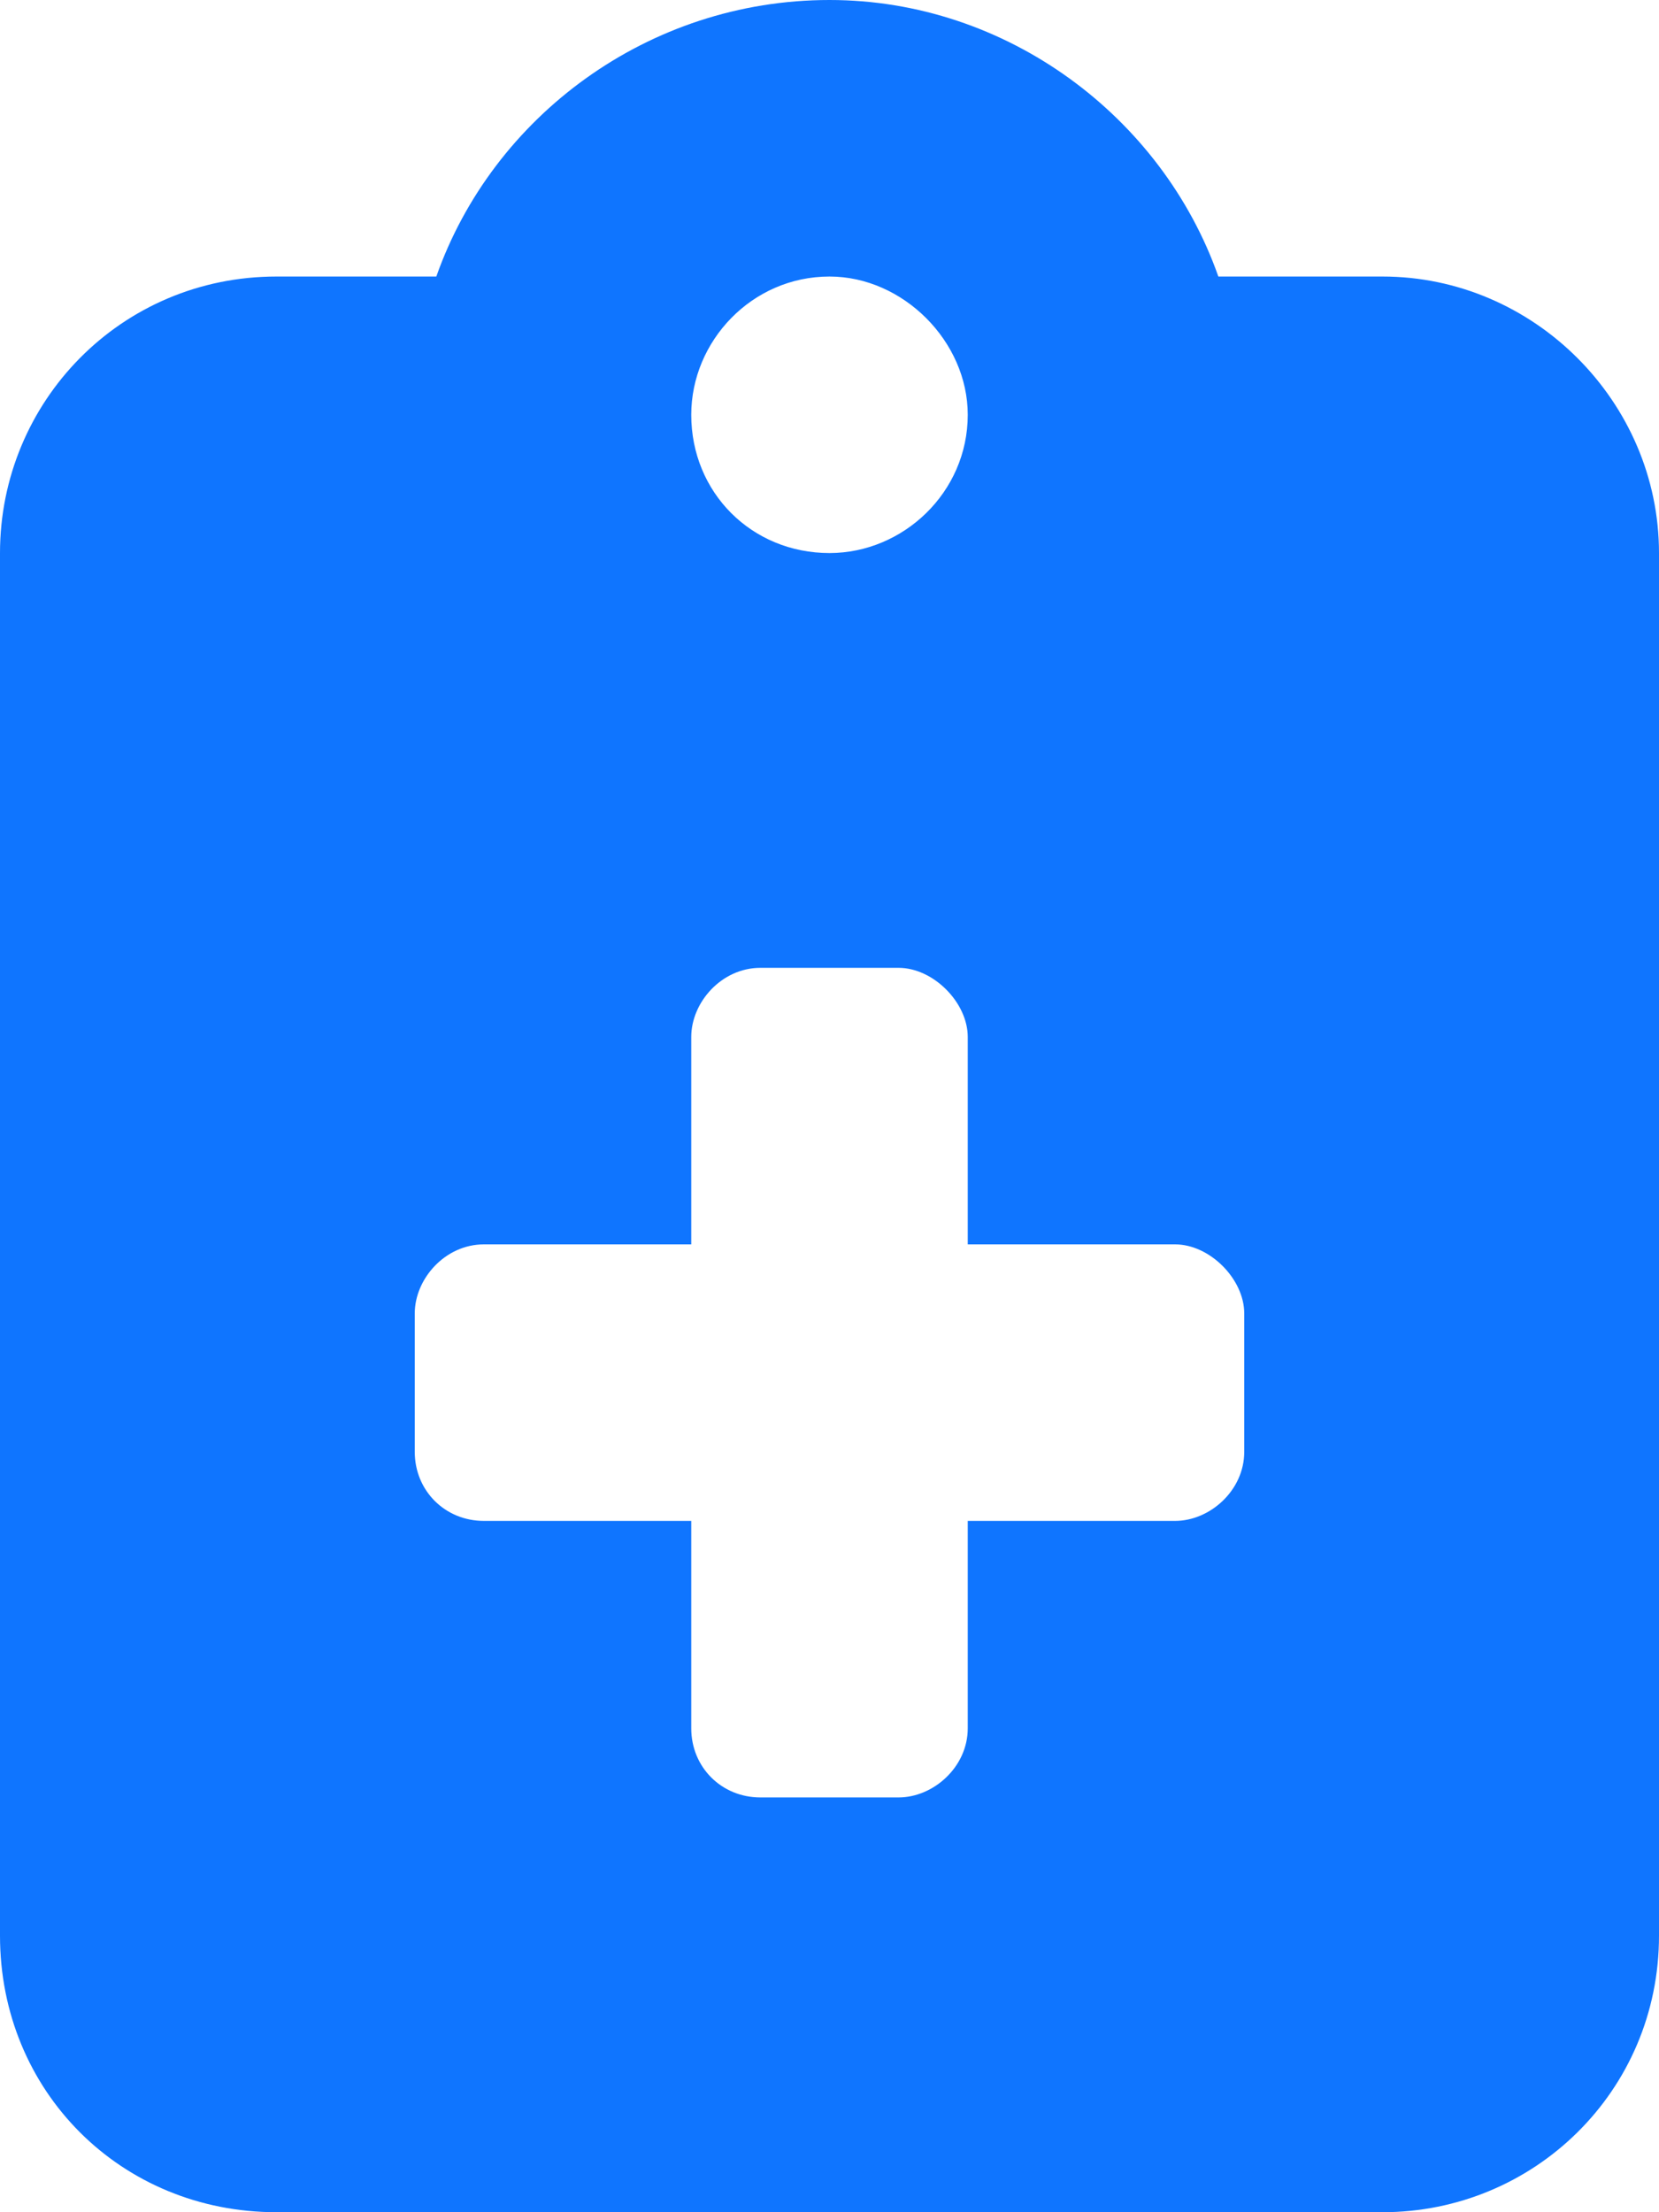 <svg width="18" height="24" viewBox="0 0 18 24" fill="none" xmlns="http://www.w3.org/2000/svg">
<path d="M9 0C10.922 0 12.609 1.266 13.219 3H15C16.641 3 18 4.359 18 6V21C18 22.688 16.641 24 15 24H3C1.312 24 0 22.688 0 21V6C0 4.359 1.312 3 3 3H4.734C5.344 1.266 7.031 0 9 0ZM9 3C8.156 3 7.5 3.703 7.5 4.5C7.5 5.344 8.156 6 9 6C9.797 6 10.5 5.344 10.5 4.5C10.5 3.703 9.797 3 9 3ZM7.5 11.25V13.5H5.25C4.828 13.5 4.5 13.875 4.5 14.25V15.75C4.5 16.172 4.828 16.5 5.25 16.5H7.5V18.75C7.5 19.172 7.828 19.5 8.25 19.5H9.75C10.125 19.5 10.5 19.172 10.5 18.75V16.5H12.75C13.125 16.5 13.5 16.172 13.5 15.75V14.25C13.5 13.875 13.125 13.5 12.75 13.5H10.5V11.25C10.5 10.875 10.125 10.5 9.75 10.5H8.25C7.828 10.5 7.5 10.875 7.5 11.25Z" fill="#0F75FF"/>
</svg>
